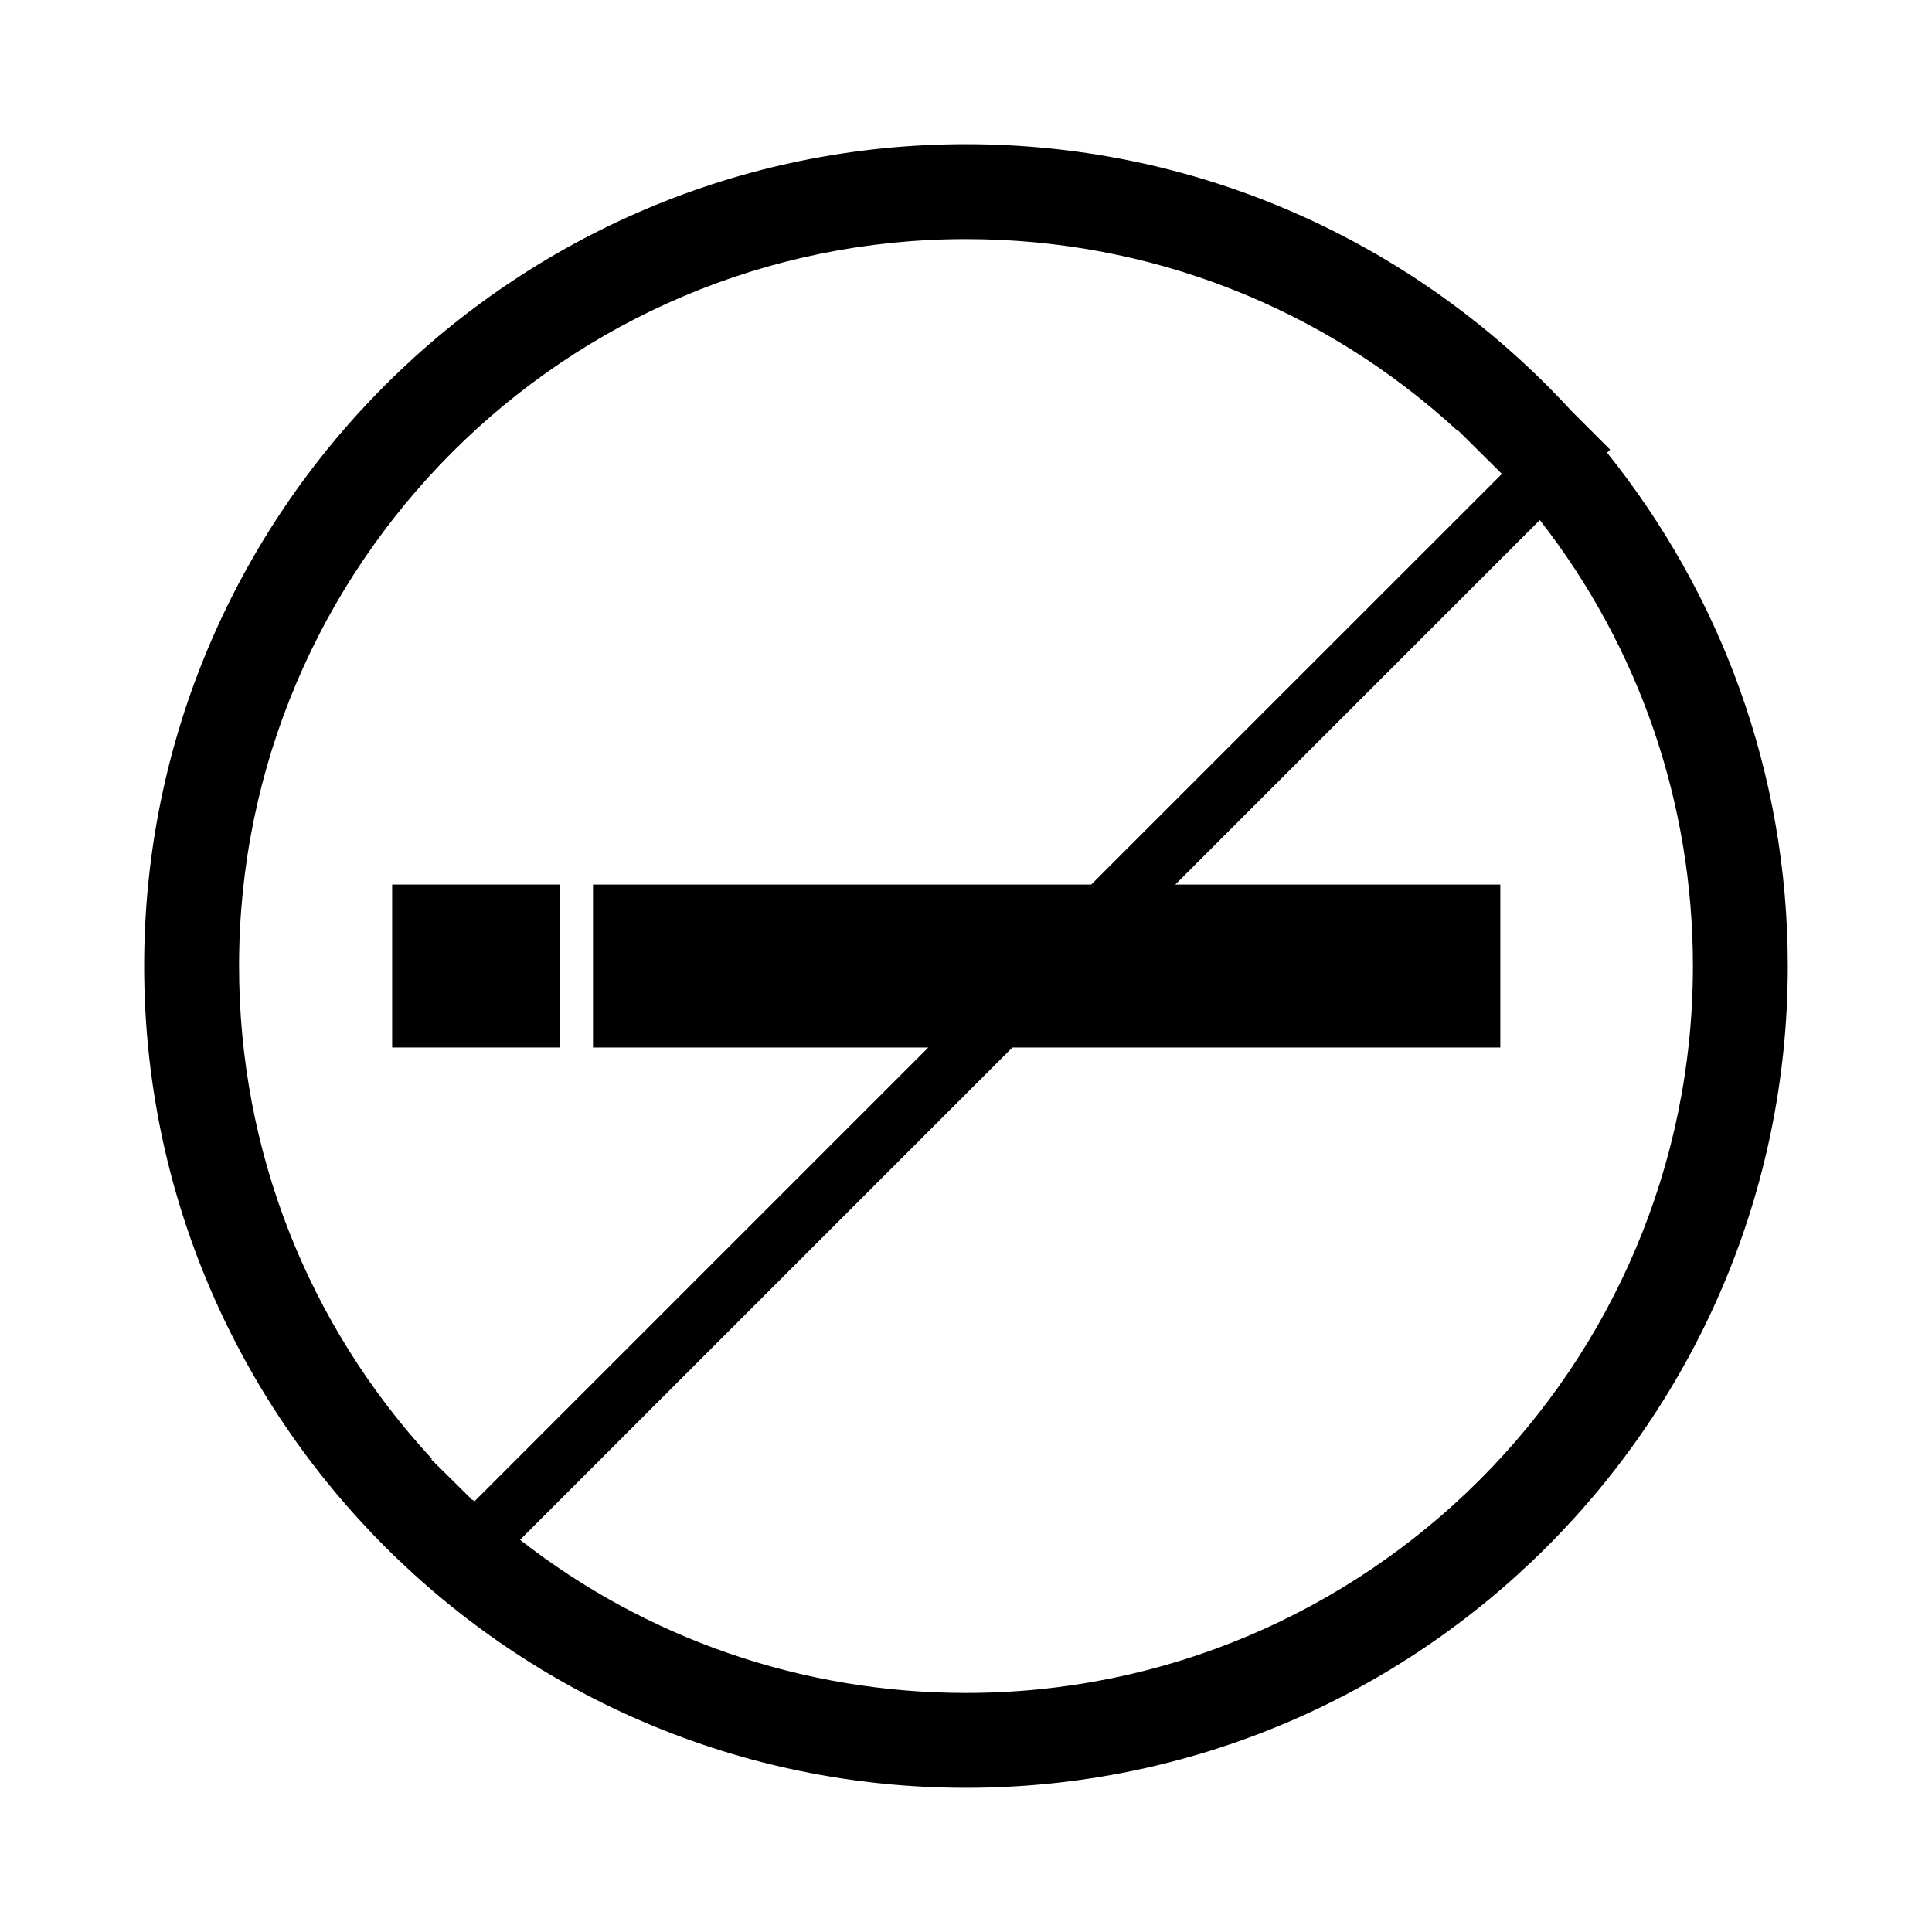 <?xml version="1.0" encoding="UTF-8"?>
<!-- Uploaded to: ICON Repo, www.iconrepo.com, Generator: ICON Repo Mixer Tools -->
<svg fill="#000000" width="800px" height="800px" version="1.1" viewBox="144 144 512 512" xmlns="http://www.w3.org/2000/svg">
 <g>
  <path d="m569.9 263.97 0.805-0.805-10.262-10.262c-39.844-43.418-97.008-70.695-160.45-70.695-120.09 0-217.79 97.699-217.79 217.79 0 120.09 97.699 217.79 217.79 217.79 120.09 0 217.79-97.703 217.79-217.79 0-51.434-17.965-98.727-47.891-136.03zm-300.62 277.48-0.094 0.082-10.887-10.777 0.141-0.152c-32.98-35.676-51.086-81.859-51.086-130.6 0-106.23 86.418-192.64 192.64-192.64 48.59 0 94.637 17.996 130.27 50.785l0.105-0.109 11.609 11.508-0.164 0.152c0.016 0.016 0.031 0.035 0.047 0.051l-108.67 108.66h-132.04v43.188h88.855l-120.27 120.27c-0.156-0.137-0.312-0.27-0.465-0.41zm130.72 51.195c-43.27 0-84.508-14.301-118.19-40.578l130.48-130.47h129.31v-43.188h-86.133l96.594-96.594c26.289 33.676 40.582 74.91 40.582 118.18 0.004 106.23-86.418 192.65-192.64 192.65z"/>
  <path d="m274.16 378.41h-26.238v43.184h44.496v-43.184z"/>
 </g>
</svg>